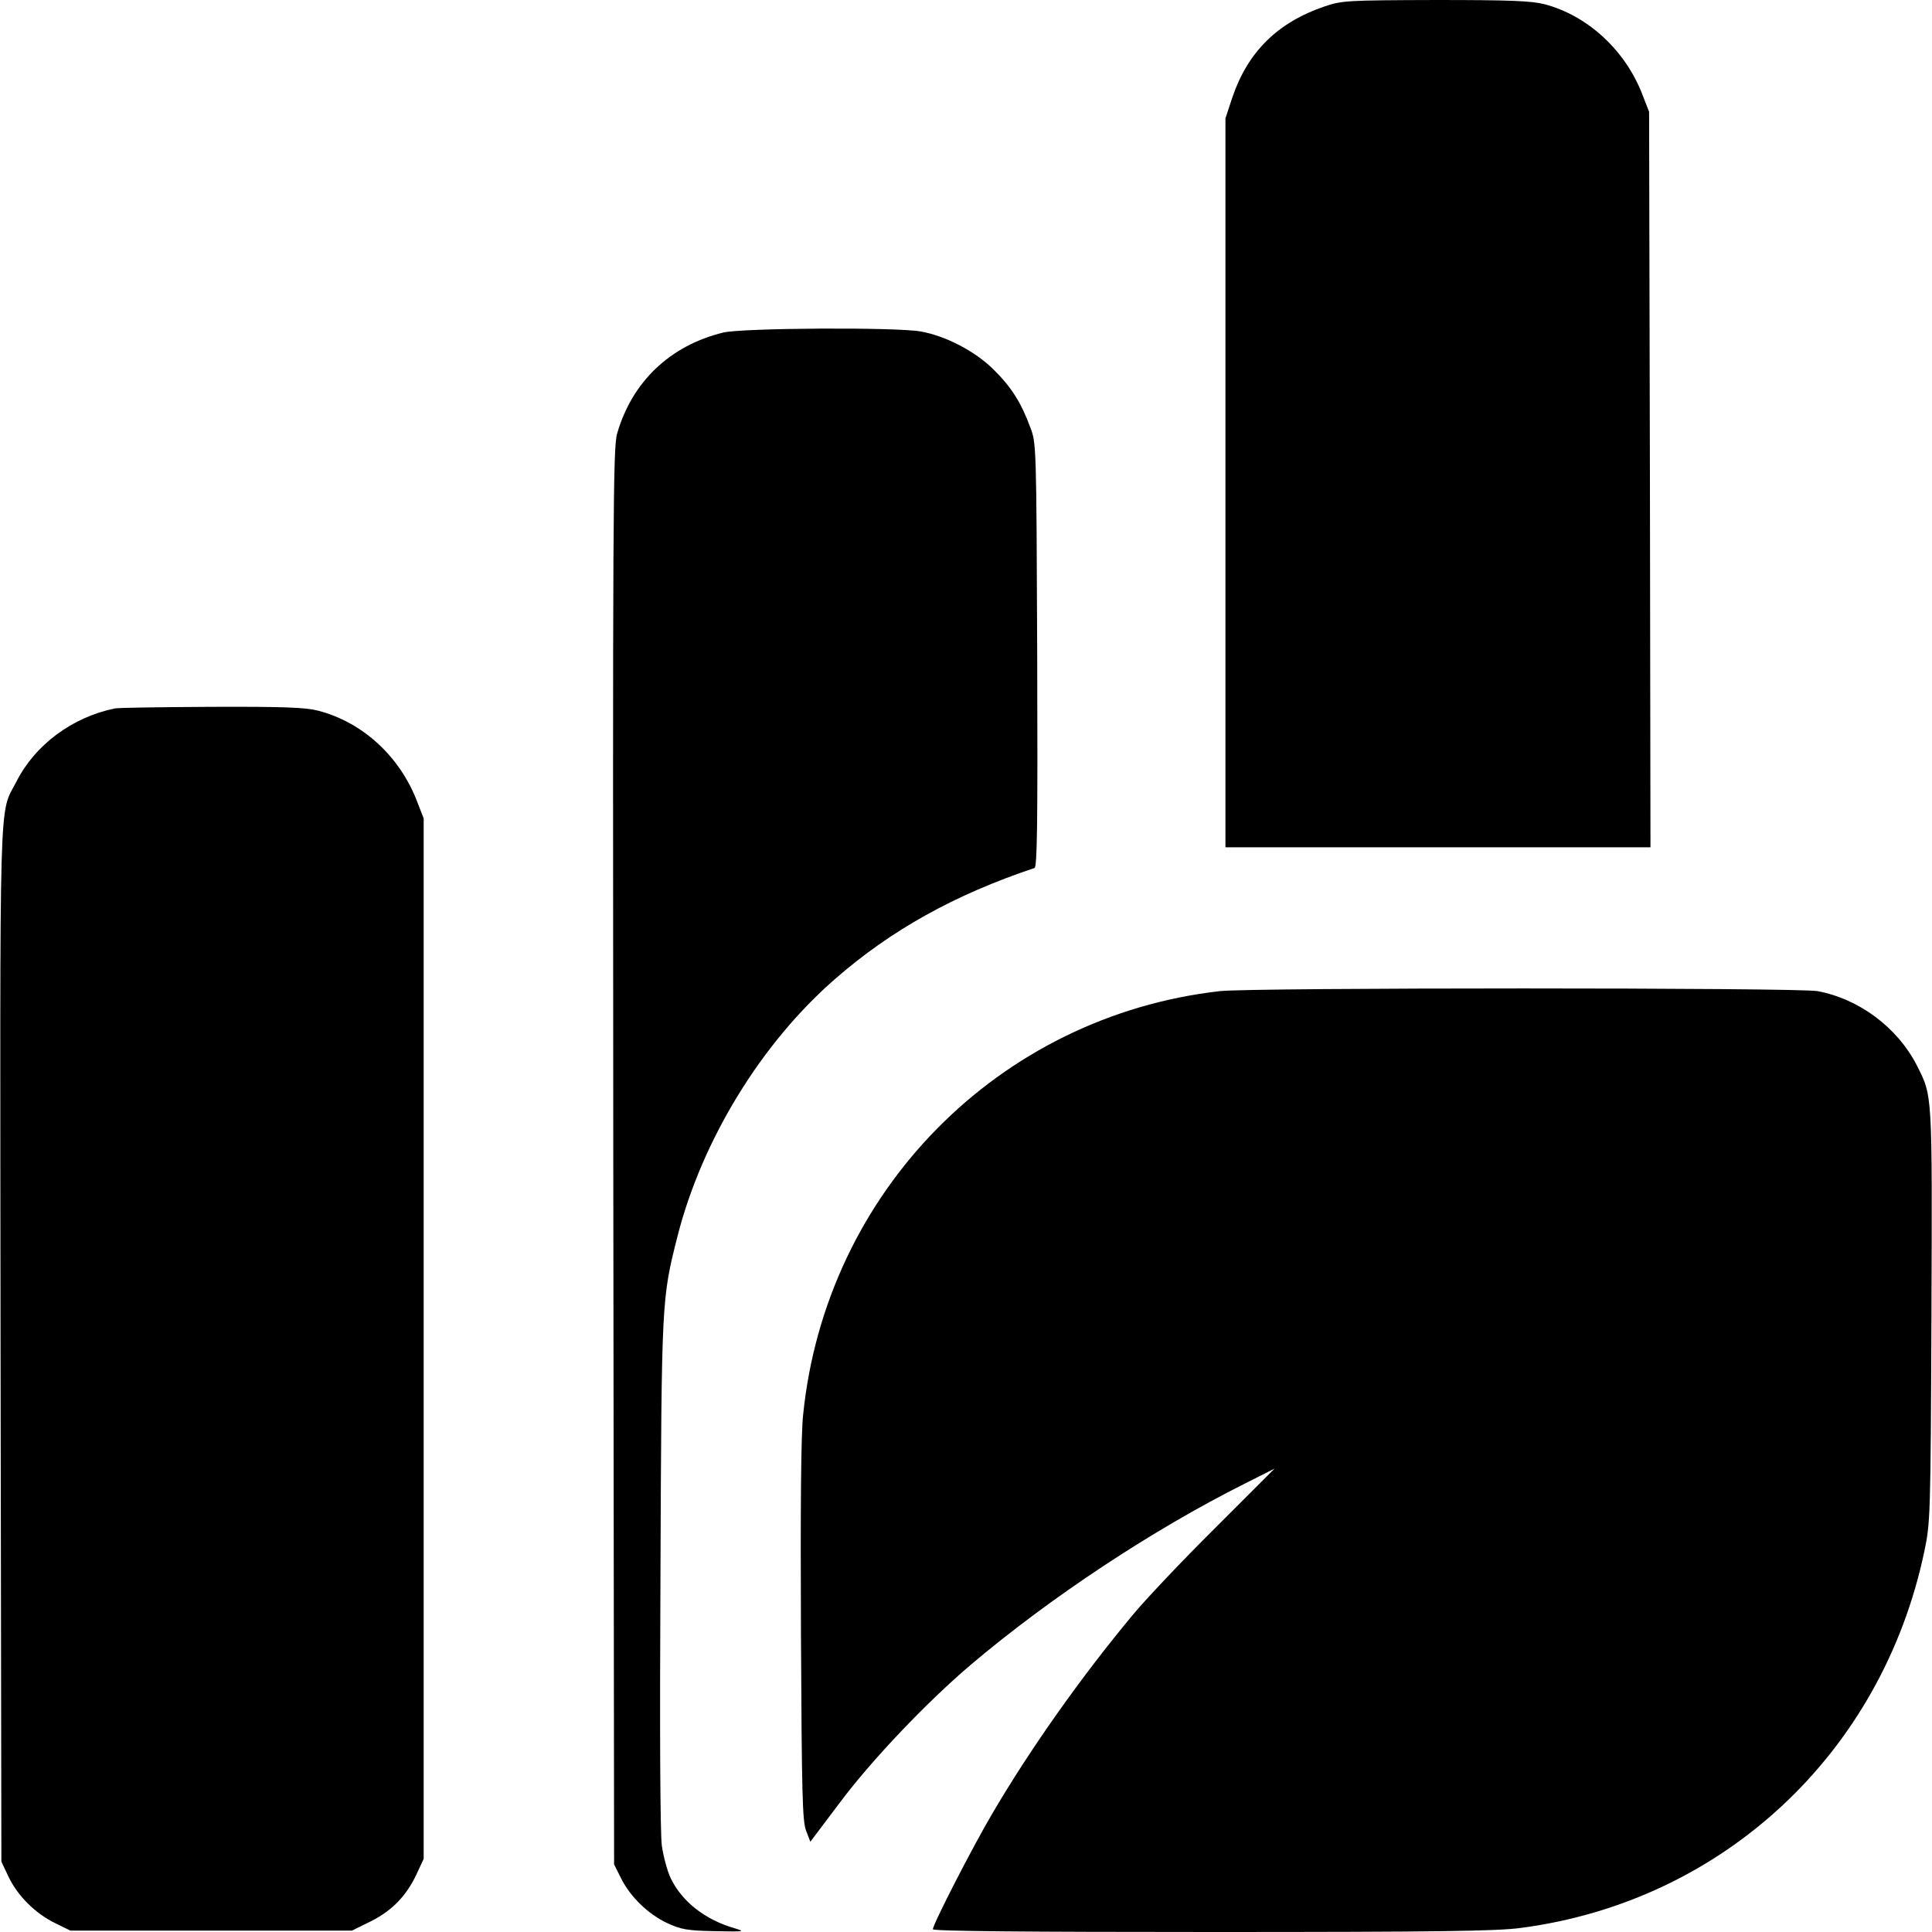 <?xml version="1.0" standalone="no"?>
<!DOCTYPE svg PUBLIC "-//W3C//DTD SVG 20010904//EN"
 "http://www.w3.org/TR/2001/REC-SVG-20010904/DTD/svg10.dtd">
<svg version="1.0" xmlns="http://www.w3.org/2000/svg"
 width="700pt" height="700pt" viewBox="0 0 700 700"
 preserveAspectRatio="xMidYMid meet">
<g transform="translate(0,700) scale(0.1,-0.1)"
fill="#000000" stroke="none">
<path d="M4800 6977 c-171 -58 -279 -165 -335 -330 l-25 -76 0 -1320 0 -1321
770 0 770 0 -2 1333 -3 1332 -23 59 c-61 162 -199 290 -357 331 -48 12 -125
15 -395 15 -320 -1 -338 -2 -400 -23z"/>
<path d="M2620 5795 c-192 -47 -330 -178 -384 -366 -15 -49 -16 -296 -14
-2619 l3 -2565 25 -50 c33 -67 99 -131 168 -163 50 -23 72 -27 172 -29 109 -2
113 -2 70 11 -106 31 -189 96 -230 181 -12 25 -26 77 -32 117 -6 45 -8 408 -5
987 4 993 4 994 62 1223 89 348 304 700 573 933 201 175 430 303 720 400 10 4
12 152 10 772 -3 767 -3 768 -26 827 -33 89 -69 145 -133 208 -67 66 -173 121
-263 137 -89 16 -646 13 -716 -4z"/>
<path d="M415 4433 c-154 -32 -288 -132 -355 -264 -65 -127 -60 24 -58 -2039
l3 -1875 26 -55 c33 -69 97 -133 169 -168 l55 -27 510 0 510 0 67 33 c77 38
130 92 167 171 l26 56 0 1885 0 1885 -23 59 c-62 164 -197 289 -359 331 -46
12 -124 15 -388 14 -181 -1 -339 -3 -350 -6z"/>
<path d="M4420 3409 c-802 -91 -1428 -727 -1510 -1534 -8 -73 -10 -336 -8
-790 3 -585 5 -685 19 -719 l15 -39 104 138 c117 157 317 367 477 503 287 243
660 490 994 657 l107 54 -217 -217 c-120 -119 -255 -262 -300 -317 -186 -224
-367 -480 -504 -713 -69 -116 -217 -404 -217 -422 0 -7 336 -10 1013 -10 816
0 1033 3 1119 15 732 97 1306 633 1460 1363 22 105 23 123 26 855 3 815 4 794
-53 907 -70 137 -209 241 -360 269 -71 13 -2050 13 -2165 0z"/>
</g>
</svg>
